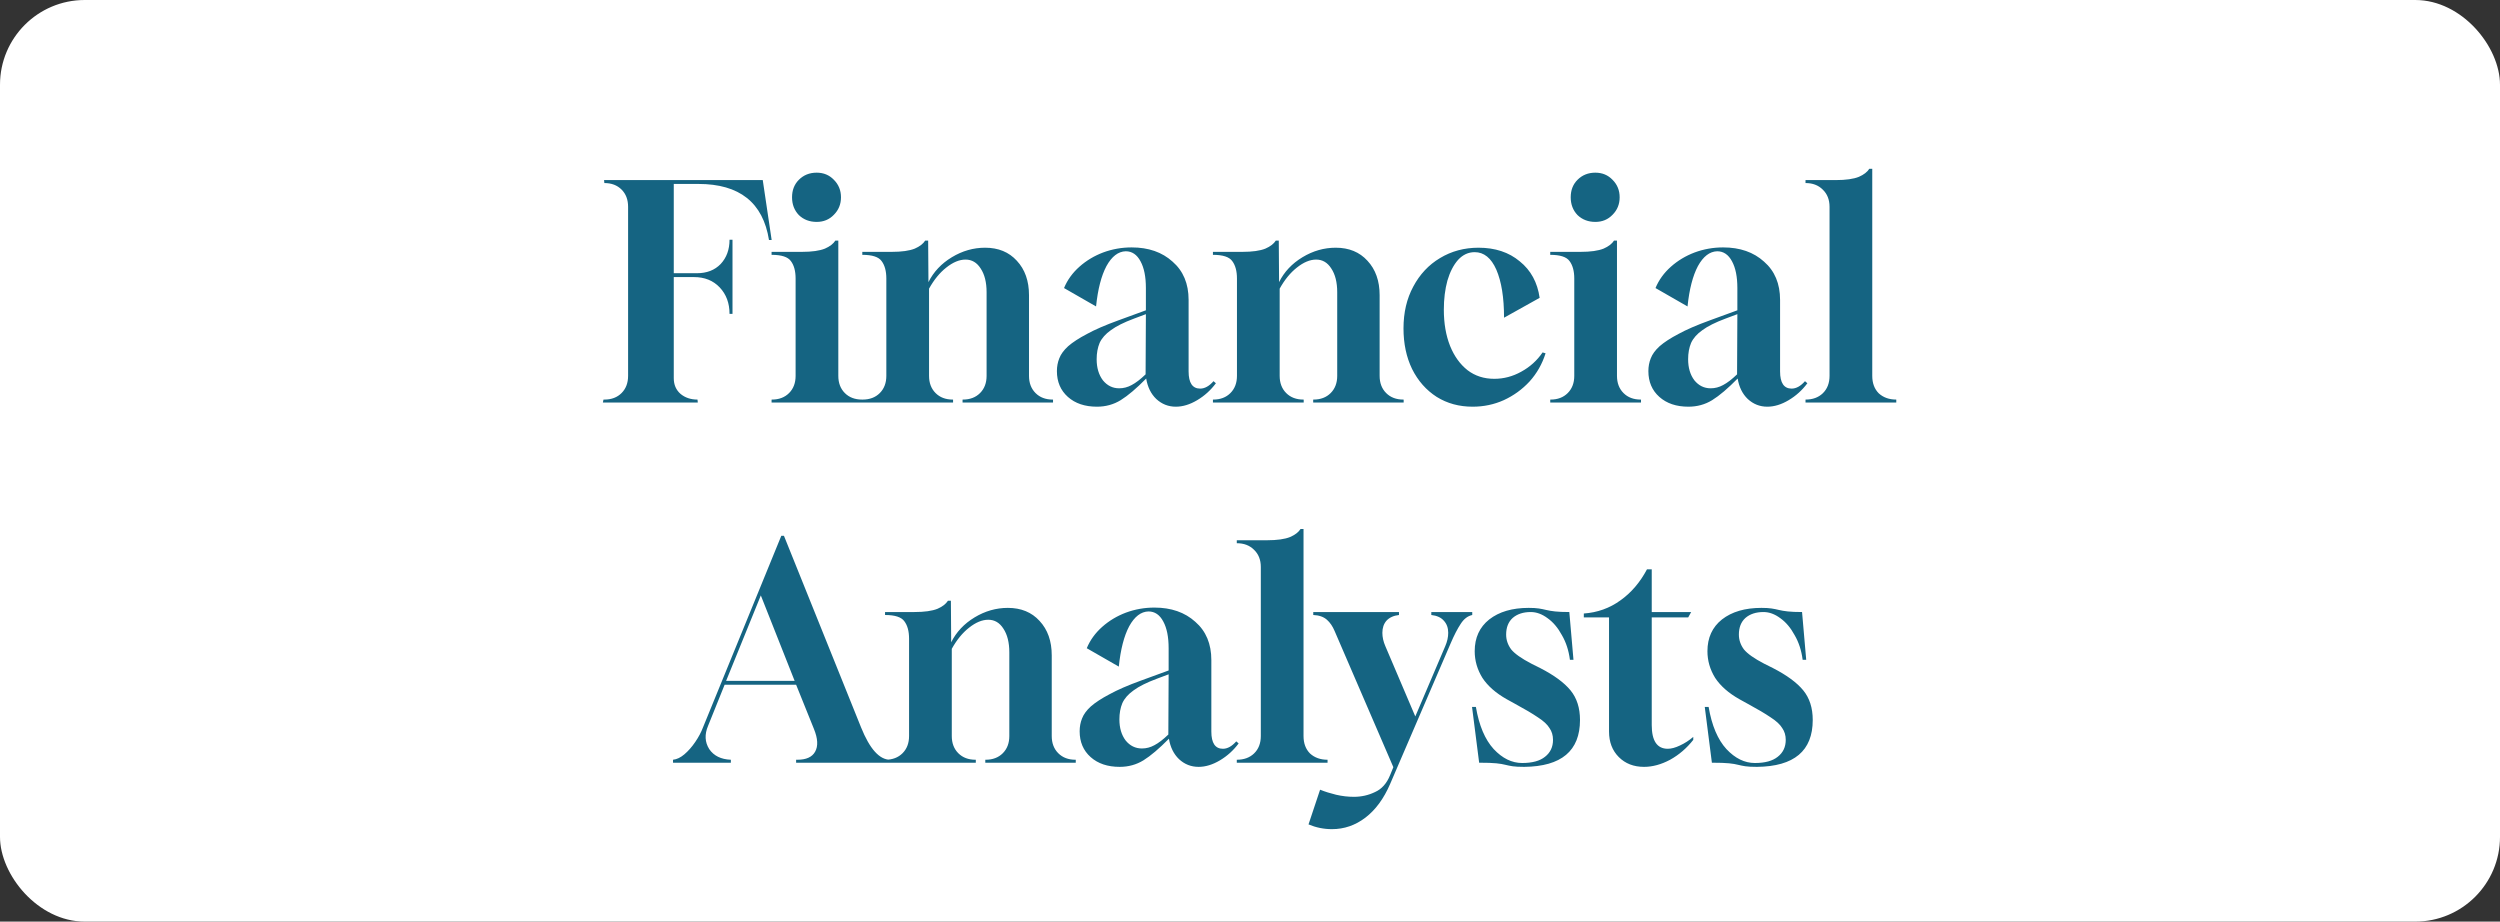 <svg xmlns="http://www.w3.org/2000/svg" width="236" height="87" viewBox="0 0 236 87" fill="none"><rect x="0" y="0" width="236" height="87" fill="#333333" stroke="none"/><rect width="236" height="87" rx="8" fill="white"></rect><path d="M56.912 38L56.968 37.72H57.052C57.724 37.72 58.265 37.515 58.676 37.104C59.087 36.693 59.292 36.152 59.292 35.48V19.52C59.292 18.848 59.087 18.307 58.676 17.896C58.265 17.485 57.724 17.28 57.052 17.28L57.024 17H72.004L72.844 22.656H72.592C72.032 19.128 69.811 17.364 65.928 17.364H63.604V25.792H65.788C66.721 25.792 67.468 25.503 68.028 24.924C68.588 24.327 68.868 23.561 68.868 22.628H69.148V29.628H68.868C68.868 28.62 68.56 27.789 67.944 27.136C67.328 26.483 66.516 26.156 65.508 26.156H63.604V35.704C63.604 36.32 63.819 36.815 64.248 37.188C64.677 37.543 65.209 37.72 65.844 37.72L65.872 38H56.912ZM72.837 38V37.72H72.865C73.537 37.72 74.078 37.515 74.489 37.104C74.9 36.693 75.105 36.152 75.105 35.48V26.296C75.105 25.587 74.956 25.036 74.657 24.644C74.377 24.252 73.77 24.056 72.837 24.056V23.776H75.693C76.645 23.776 77.373 23.673 77.877 23.468C78.344 23.263 78.67 23.011 78.857 22.712H79.137V35.48C79.137 36.152 79.342 36.693 79.753 37.104C80.164 37.515 80.705 37.72 81.377 37.72H81.405V38H72.837ZM77.093 20.948C76.421 20.948 75.861 20.733 75.413 20.304C74.984 19.856 74.769 19.296 74.769 18.624C74.769 17.952 74.984 17.401 75.413 16.972C75.861 16.524 76.421 16.3 77.093 16.3C77.746 16.3 78.288 16.524 78.717 16.972C79.165 17.42 79.389 17.971 79.389 18.624C79.389 19.277 79.165 19.828 78.717 20.276C78.288 20.724 77.746 20.948 77.093 20.948ZM81.402 38V37.72H81.43C82.102 37.72 82.643 37.515 83.054 37.104C83.464 36.693 83.67 36.152 83.67 35.48V26.296C83.67 25.587 83.52 25.036 83.222 24.644C82.942 24.252 82.335 24.056 81.402 24.056V23.776H84.174C85.126 23.776 85.854 23.673 86.358 23.468C86.824 23.263 87.151 23.011 87.338 22.712H87.618L87.646 26.632C88.131 25.661 88.868 24.877 89.858 24.28C90.847 23.683 91.892 23.384 92.994 23.384C94.244 23.384 95.243 23.795 95.99 24.616C96.755 25.437 97.138 26.52 97.138 27.864V35.48C97.138 36.152 97.343 36.693 97.754 37.104C98.164 37.515 98.706 37.72 99.378 37.72H99.406V38H90.866V37.72H90.894C91.566 37.72 92.107 37.515 92.518 37.104C92.928 36.693 93.134 36.152 93.134 35.48V27.584C93.134 26.651 92.947 25.904 92.574 25.344C92.219 24.784 91.743 24.504 91.146 24.504C90.567 24.504 89.96 24.756 89.326 25.26C88.71 25.745 88.168 26.408 87.702 27.248V35.48C87.702 36.152 87.907 36.693 88.318 37.104C88.728 37.515 89.27 37.72 89.942 37.72H89.97V38H81.402ZM103.552 38.392C102.414 38.392 101.499 38.084 100.808 37.468C100.118 36.852 99.772 36.04 99.772 35.032C99.772 34.603 99.847 34.201 99.996 33.828C100.146 33.436 100.426 33.053 100.836 32.68C101.266 32.307 101.854 31.924 102.6 31.532C103.347 31.121 104.336 30.692 105.568 30.244L108.172 29.292V27.192C108.172 26.128 108.004 25.288 107.668 24.672C107.332 24.037 106.866 23.72 106.268 23.72C105.559 23.739 104.952 24.205 104.448 25.12C103.963 26.035 103.636 27.304 103.468 28.928L100.444 27.192C100.762 26.427 101.247 25.755 101.9 25.176C102.554 24.597 103.3 24.149 104.14 23.832C104.999 23.515 105.895 23.356 106.828 23.356C108.415 23.356 109.703 23.804 110.692 24.7C111.7 25.577 112.204 26.781 112.204 28.312V35.06C112.204 36.143 112.568 36.684 113.296 36.684C113.726 36.684 114.146 36.451 114.556 35.984L114.78 36.18C114.295 36.833 113.707 37.365 113.016 37.776C112.326 38.187 111.654 38.392 111 38.392C110.291 38.392 109.675 38.149 109.152 37.664C108.648 37.179 108.331 36.535 108.2 35.732C107.286 36.665 106.483 37.347 105.792 37.776C105.12 38.187 104.374 38.392 103.552 38.392ZM105.652 36.656C106.063 36.656 106.455 36.553 106.828 36.348C107.22 36.143 107.659 35.807 108.144 35.34L108.172 29.656L107.052 30.076C106.1 30.431 105.372 30.795 104.868 31.168C104.364 31.523 104.01 31.924 103.804 32.372C103.618 32.82 103.524 33.333 103.524 33.912C103.524 34.715 103.72 35.377 104.112 35.9C104.523 36.404 105.036 36.656 105.652 36.656ZM114.501 38V37.72H114.529C115.201 37.72 115.742 37.515 116.153 37.104C116.563 36.693 116.769 36.152 116.769 35.48V26.296C116.769 25.587 116.619 25.036 116.321 24.644C116.041 24.252 115.434 24.056 114.501 24.056V23.776H117.273C118.225 23.776 118.953 23.673 119.457 23.468C119.923 23.263 120.25 23.011 120.437 22.712H120.717L120.745 26.632C121.23 25.661 121.967 24.877 122.957 24.28C123.946 23.683 124.991 23.384 126.093 23.384C127.343 23.384 128.342 23.795 129.089 24.616C129.854 25.437 130.237 26.52 130.237 27.864V35.48C130.237 36.152 130.442 36.693 130.853 37.104C131.263 37.515 131.805 37.72 132.477 37.72H132.505V38H123.965V37.72H123.993C124.665 37.72 125.206 37.515 125.617 37.104C126.027 36.693 126.233 36.152 126.233 35.48V27.584C126.233 26.651 126.046 25.904 125.673 25.344C125.318 24.784 124.842 24.504 124.245 24.504C123.666 24.504 123.059 24.756 122.425 25.26C121.809 25.745 121.267 26.408 120.801 27.248V35.48C120.801 36.152 121.006 36.693 121.417 37.104C121.827 37.515 122.369 37.72 123.041 37.72H123.069V38H114.501ZM139.014 38.392C137.744 38.392 136.615 38.084 135.626 37.468C134.636 36.833 133.862 35.956 133.302 34.836C132.76 33.716 132.49 32.437 132.49 31C132.49 29.507 132.798 28.191 133.414 27.052C134.03 25.895 134.87 24.999 135.934 24.364C137.016 23.711 138.23 23.384 139.574 23.384C141.142 23.384 142.439 23.813 143.466 24.672C144.511 25.512 145.136 26.66 145.342 28.116L141.982 29.992C141.982 28.088 141.739 26.576 141.254 25.456C140.768 24.355 140.087 23.804 139.21 23.804C138.612 23.804 138.09 24.047 137.642 24.532C137.212 25.017 136.876 25.671 136.634 26.492C136.41 27.313 136.298 28.228 136.298 29.236C136.298 30.524 136.494 31.663 136.886 32.652C137.278 33.623 137.828 34.388 138.538 34.948C139.247 35.489 140.087 35.76 141.058 35.76C141.954 35.76 142.803 35.536 143.606 35.088C144.427 34.64 145.099 34.033 145.622 33.268L145.902 33.352C145.584 34.36 145.08 35.247 144.39 36.012C143.699 36.759 142.887 37.347 141.954 37.776C141.039 38.187 140.059 38.392 139.014 38.392ZM146.343 38V37.72H146.371C147.043 37.72 147.584 37.515 147.995 37.104C148.405 36.693 148.611 36.152 148.611 35.48V26.296C148.611 25.587 148.461 25.036 148.163 24.644C147.883 24.252 147.276 24.056 146.343 24.056V23.776H149.199C150.151 23.776 150.879 23.673 151.383 23.468C151.849 23.263 152.176 23.011 152.363 22.712H152.643V35.48C152.643 36.152 152.848 36.693 153.259 37.104C153.669 37.515 154.211 37.72 154.883 37.72H154.911V38H146.343ZM150.599 20.948C149.927 20.948 149.367 20.733 148.919 20.304C148.489 19.856 148.275 19.296 148.275 18.624C148.275 17.952 148.489 17.401 148.919 16.972C149.367 16.524 149.927 16.3 150.599 16.3C151.252 16.3 151.793 16.524 152.223 16.972C152.671 17.42 152.895 17.971 152.895 18.624C152.895 19.277 152.671 19.828 152.223 20.276C151.793 20.724 151.252 20.948 150.599 20.948ZM159.387 38.392C158.248 38.392 157.334 38.084 156.643 37.468C155.952 36.852 155.607 36.04 155.607 35.032C155.607 34.603 155.682 34.201 155.831 33.828C155.98 33.436 156.26 33.053 156.671 32.68C157.1 32.307 157.688 31.924 158.435 31.532C159.182 31.121 160.171 30.692 161.403 30.244L164.007 29.292V27.192C164.007 26.128 163.839 25.288 163.503 24.672C163.167 24.037 162.7 23.72 162.103 23.72C161.394 23.739 160.787 24.205 160.283 25.12C159.798 26.035 159.471 27.304 159.303 28.928L156.279 27.192C156.596 26.427 157.082 25.755 157.735 25.176C158.388 24.597 159.135 24.149 159.975 23.832C160.834 23.515 161.73 23.356 162.663 23.356C164.25 23.356 165.538 23.804 166.527 24.7C167.535 25.577 168.039 26.781 168.039 28.312V35.06C168.039 36.143 168.403 36.684 169.131 36.684C169.56 36.684 169.98 36.451 170.391 35.984L170.615 36.18C170.13 36.833 169.542 37.365 168.851 37.776C168.16 38.187 167.488 38.392 166.835 38.392C166.126 38.392 165.51 38.149 164.987 37.664C164.483 37.179 164.166 36.535 164.035 35.732C163.12 36.665 162.318 37.347 161.627 37.776C160.955 38.187 160.208 38.392 159.387 38.392ZM161.487 36.656C161.898 36.656 162.29 36.553 162.663 36.348C163.055 36.143 163.494 35.807 163.979 35.34L164.007 29.656L162.887 30.076C161.935 30.431 161.207 30.795 160.703 31.168C160.199 31.523 159.844 31.924 159.639 32.372C159.452 32.82 159.359 33.333 159.359 33.912C159.359 34.715 159.555 35.377 159.947 35.9C160.358 36.404 160.871 36.656 161.487 36.656ZM170.441 38V37.72C171.113 37.72 171.654 37.524 172.065 37.132C172.494 36.721 172.709 36.171 172.709 35.48V19.52C172.709 18.848 172.494 18.307 172.065 17.896C171.654 17.485 171.113 17.28 170.441 17.28V17H173.297C174.249 17 174.977 16.897 175.481 16.692C175.948 16.487 176.274 16.235 176.461 15.936H176.741V35.48C176.741 36.171 176.946 36.721 177.357 37.132C177.786 37.524 178.337 37.72 179.009 37.72V38H170.441ZM63.533 72V71.72C63.888 71.683 64.243 71.515 64.597 71.216C64.971 70.899 65.316 70.507 65.633 70.04C65.951 69.573 66.194 69.116 66.362 68.668L73.754 50.58H74.005L81.285 68.668C82.107 70.703 83.022 71.72 84.029 71.72H84.114V72H75.153V71.72H75.266C76.106 71.72 76.665 71.468 76.945 70.964C77.244 70.441 77.207 69.723 76.834 68.808L75.153 64.636H68.406L66.838 68.528C66.501 69.331 66.539 70.059 66.95 70.712C67.379 71.347 68.06 71.683 68.993 71.72V72H63.533ZM68.546 64.272H75.013L71.822 56.208L68.546 64.272ZM83.548 72V71.72H83.576C84.248 71.72 84.789 71.515 85.2 71.104C85.611 70.693 85.816 70.152 85.816 69.48V60.296C85.816 59.587 85.667 59.036 85.368 58.644C85.088 58.252 84.481 58.056 83.548 58.056V57.776H86.32C87.272 57.776 88 57.673 88.504 57.468C88.971 57.263 89.297 57.011 89.484 56.712H89.764L89.792 60.632C90.277 59.661 91.015 58.877 92.004 58.28C92.993 57.683 94.039 57.384 95.14 57.384C96.391 57.384 97.389 57.795 98.136 58.616C98.901 59.437 99.284 60.52 99.284 61.864V69.48C99.284 70.152 99.489 70.693 99.9 71.104C100.311 71.515 100.852 71.72 101.524 71.72H101.552V72H93.012V71.72H93.04C93.712 71.72 94.253 71.515 94.664 71.104C95.075 70.693 95.28 70.152 95.28 69.48V61.584C95.28 60.651 95.093 59.904 94.72 59.344C94.365 58.784 93.889 58.504 93.292 58.504C92.713 58.504 92.107 58.756 91.472 59.26C90.856 59.745 90.315 60.408 89.848 61.248V69.48C89.848 70.152 90.053 70.693 90.464 71.104C90.875 71.515 91.416 71.72 92.088 71.72H92.116V72H83.548ZM105.699 72.392C104.56 72.392 103.645 72.084 102.955 71.468C102.264 70.852 101.919 70.04 101.919 69.032C101.919 68.603 101.993 68.201 102.143 67.828C102.292 67.436 102.572 67.053 102.983 66.68C103.412 66.307 104 65.924 104.747 65.532C105.493 65.121 106.483 64.692 107.715 64.244L110.319 63.292V61.192C110.319 60.128 110.151 59.288 109.815 58.672C109.479 58.037 109.012 57.72 108.415 57.72C107.705 57.739 107.099 58.205 106.595 59.12C106.109 60.035 105.783 61.304 105.615 62.928L102.591 61.192C102.908 60.427 103.393 59.755 104.047 59.176C104.7 58.597 105.447 58.149 106.287 57.832C107.145 57.515 108.041 57.356 108.975 57.356C110.561 57.356 111.849 57.804 112.839 58.7C113.847 59.577 114.351 60.781 114.351 62.312V69.06C114.351 70.143 114.715 70.684 115.443 70.684C115.872 70.684 116.292 70.451 116.703 69.984L116.927 70.18C116.441 70.833 115.853 71.365 115.163 71.776C114.472 72.187 113.8 72.392 113.147 72.392C112.437 72.392 111.821 72.149 111.299 71.664C110.795 71.179 110.477 70.535 110.347 69.732C109.432 70.665 108.629 71.347 107.939 71.776C107.267 72.187 106.52 72.392 105.699 72.392ZM107.799 70.656C108.209 70.656 108.601 70.553 108.975 70.348C109.367 70.143 109.805 69.807 110.291 69.34L110.319 63.656L109.199 64.076C108.247 64.431 107.519 64.795 107.015 65.168C106.511 65.523 106.156 65.924 105.951 66.372C105.764 66.82 105.671 67.333 105.671 67.912C105.671 68.715 105.867 69.377 106.259 69.9C106.669 70.404 107.183 70.656 107.799 70.656ZM116.753 72V71.72C117.425 71.72 117.966 71.524 118.377 71.132C118.806 70.721 119.021 70.171 119.021 69.48V53.52C119.021 52.848 118.806 52.307 118.377 51.896C117.966 51.485 117.425 51.28 116.753 51.28V51H119.609C120.561 51 121.289 50.897 121.793 50.692C122.259 50.487 122.586 50.235 122.773 49.936H123.053V69.48C123.053 70.171 123.258 70.721 123.669 71.132C124.098 71.524 124.649 71.72 125.321 71.72V72H116.753ZM125.736 78.272C124.97 78.272 124.233 78.123 123.524 77.824L124.616 74.548C125.082 74.735 125.586 74.893 126.128 75.024C126.688 75.155 127.248 75.22 127.808 75.22C128.517 75.22 129.18 75.071 129.796 74.772C130.43 74.492 130.906 73.96 131.224 73.176L131.532 72.42L125.988 59.568C125.801 59.12 125.558 58.765 125.26 58.504C124.942 58.224 124.513 58.075 123.972 58.056V57.776H132.064V58.056C131.56 58.112 131.168 58.289 130.888 58.588C130.626 58.887 130.496 59.269 130.496 59.736C130.496 60.147 130.589 60.567 130.776 60.996L133.604 67.632L136.432 60.996C136.618 60.567 136.712 60.147 136.712 59.736C136.712 59.269 136.572 58.887 136.292 58.588C136.03 58.289 135.638 58.112 135.116 58.056V57.776H138.98V58.056C138.55 58.149 138.186 58.429 137.888 58.896C137.589 59.344 137.272 59.96 136.936 60.744L131.224 74.016C130.626 75.397 129.852 76.452 128.9 77.18C127.948 77.908 126.893 78.272 125.736 78.272ZM143.888 72.392C143.403 72.392 143.039 72.373 142.796 72.336C142.553 72.299 142.32 72.252 142.096 72.196C141.891 72.14 141.611 72.093 141.256 72.056C140.901 72.019 140.36 72 139.632 72L138.96 66.736H139.324C139.623 68.491 140.183 69.816 141.004 70.712C141.825 71.589 142.721 72.028 143.692 72.028C144.644 72.028 145.363 71.832 145.848 71.44C146.352 71.048 146.604 70.516 146.604 69.844C146.604 69.415 146.492 69.041 146.268 68.724C146.063 68.388 145.699 68.052 145.176 67.716C144.653 67.361 143.944 66.941 143.048 66.456L142.236 66.008C141.209 65.429 140.444 64.757 139.94 63.992C139.455 63.208 139.212 62.368 139.212 61.472C139.212 60.203 139.669 59.204 140.584 58.476C141.517 57.748 142.759 57.384 144.308 57.384C144.7 57.384 145.017 57.403 145.26 57.44C145.503 57.477 145.736 57.524 145.96 57.58C146.184 57.636 146.464 57.683 146.8 57.72C147.136 57.757 147.584 57.776 148.144 57.776L148.536 62.284H148.2C148.088 61.407 147.836 60.632 147.444 59.96C147.071 59.269 146.623 58.737 146.1 58.364C145.577 57.972 145.045 57.776 144.504 57.776C143.795 57.776 143.225 57.963 142.796 58.336C142.385 58.709 142.18 59.232 142.18 59.904C142.18 60.408 142.339 60.875 142.656 61.304C142.992 61.715 143.627 62.163 144.56 62.648L145.4 63.068C146.707 63.74 147.659 64.44 148.256 65.168C148.853 65.896 149.152 66.829 149.152 67.968C149.152 70.88 147.397 72.355 143.888 72.392ZM155.196 72.392C154.225 72.392 153.432 72.084 152.816 71.468C152.2 70.852 151.892 70.049 151.892 69.06V58.28H149.512V57.916C150.8 57.823 151.948 57.412 152.956 56.684C153.983 55.956 154.823 54.976 155.476 53.744H155.924V57.776H159.648L159.368 58.28H155.924V68.444C155.924 69.937 156.428 70.684 157.436 70.684C157.772 70.684 158.155 70.581 158.584 70.376C159.032 70.171 159.452 69.9 159.844 69.564V69.844C159.228 70.628 158.5 71.253 157.66 71.72C156.82 72.168 155.999 72.392 155.196 72.392ZM165.858 72.392C165.373 72.392 165.009 72.373 164.766 72.336C164.523 72.299 164.29 72.252 164.066 72.196C163.861 72.14 163.581 72.093 163.226 72.056C162.871 72.019 162.33 72 161.602 72L160.93 66.736H161.294C161.593 68.491 162.153 69.816 162.974 70.712C163.795 71.589 164.691 72.028 165.662 72.028C166.614 72.028 167.333 71.832 167.818 71.44C168.322 71.048 168.574 70.516 168.574 69.844C168.574 69.415 168.462 69.041 168.238 68.724C168.033 68.388 167.669 68.052 167.146 67.716C166.623 67.361 165.914 66.941 165.018 66.456L164.206 66.008C163.179 65.429 162.414 64.757 161.91 63.992C161.425 63.208 161.182 62.368 161.182 61.472C161.182 60.203 161.639 59.204 162.554 58.476C163.487 57.748 164.729 57.384 166.278 57.384C166.67 57.384 166.987 57.403 167.23 57.44C167.473 57.477 167.706 57.524 167.93 57.58C168.154 57.636 168.434 57.683 168.77 57.72C169.106 57.757 169.554 57.776 170.114 57.776L170.506 62.284H170.17C170.058 61.407 169.806 60.632 169.414 59.96C169.041 59.269 168.593 58.737 168.07 58.364C167.547 57.972 167.015 57.776 166.474 57.776C165.765 57.776 165.195 57.963 164.766 58.336C164.355 58.709 164.15 59.232 164.15 59.904C164.15 60.408 164.309 60.875 164.626 61.304C164.962 61.715 165.597 62.163 166.53 62.648L167.37 63.068C168.677 63.74 169.629 64.44 170.226 65.168C170.823 65.896 171.122 66.829 171.122 67.968C171.122 70.88 169.367 72.355 165.858 72.392Z" fill="#156482"></path></svg>